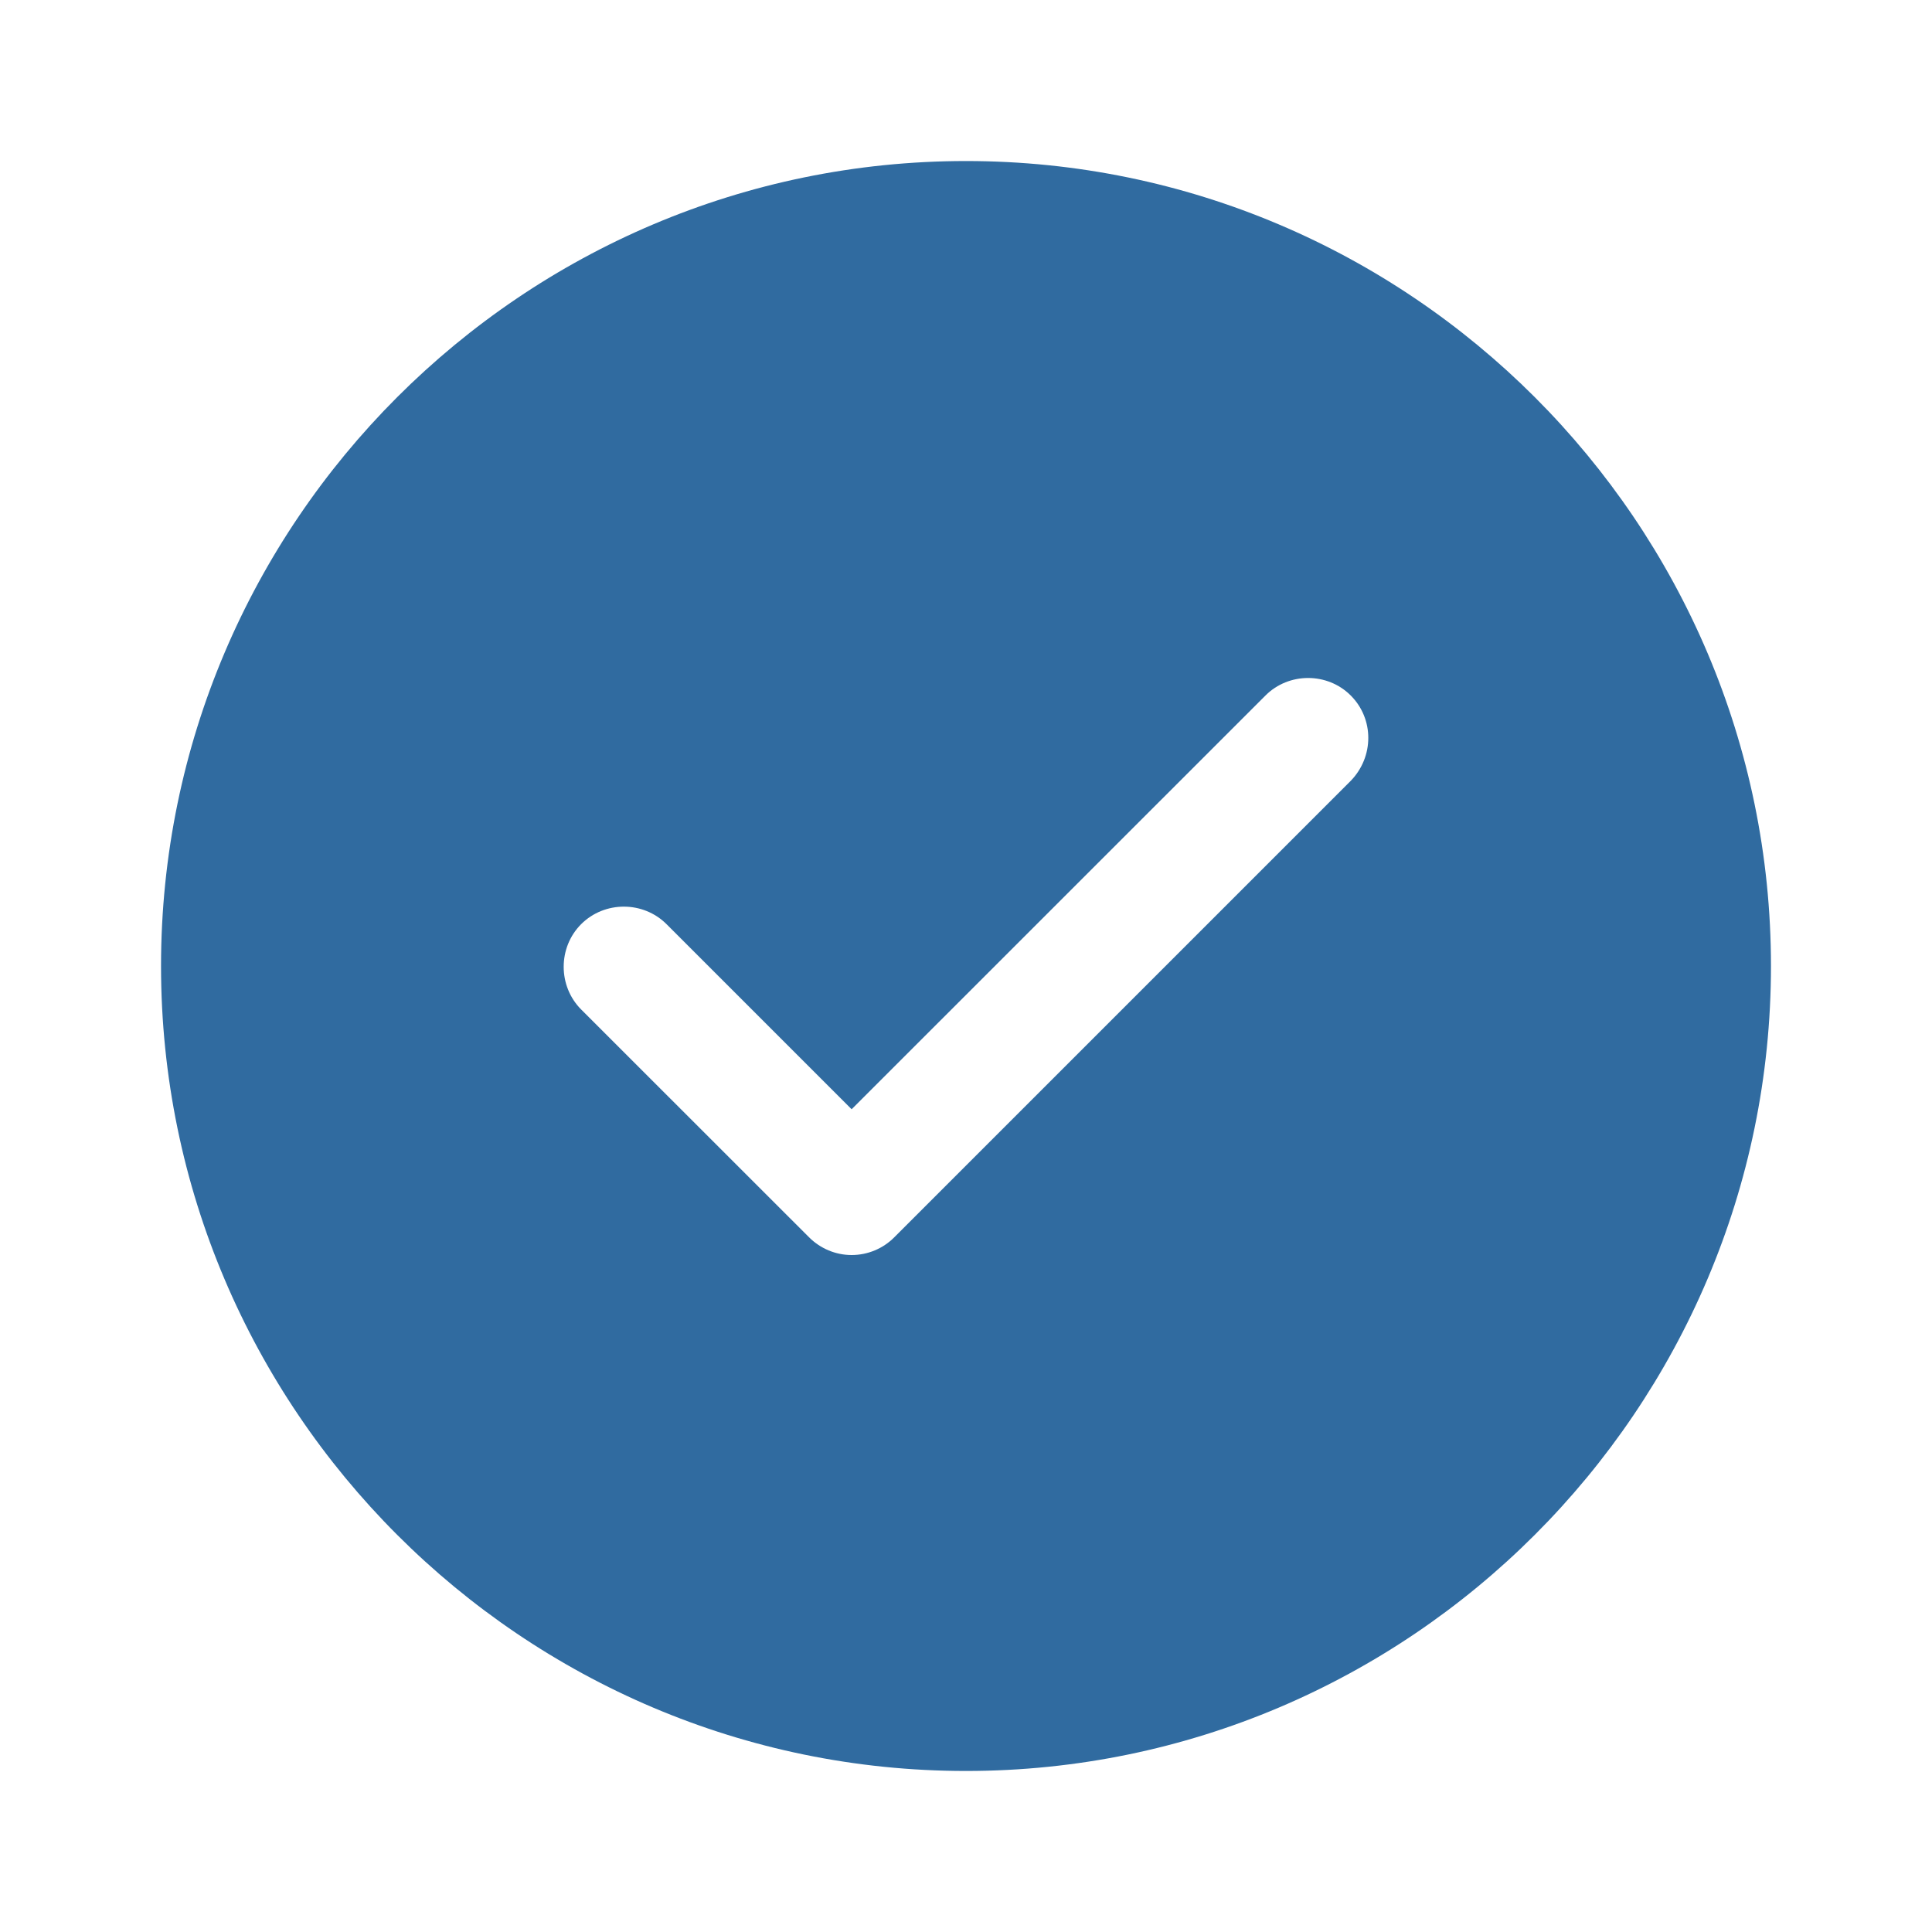 <svg width="20" height="20" viewBox="0 0 20 20" fill="none" xmlns="http://www.w3.org/2000/svg">
<path d="M10 1.667C5.408 1.667 1.667 5.408 1.667 10C1.667 14.592 5.408 18.333 10 18.333C14.591 18.333 18.333 14.592 18.333 10C18.333 5.408 14.591 1.667 10 1.667ZM13.983 8.083L9.258 12.808C9.142 12.925 8.983 12.992 8.816 12.992C8.65 12.992 8.492 12.925 8.375 12.808L6.016 10.45C5.775 10.208 5.775 9.808 6.016 9.567C6.258 9.325 6.658 9.325 6.9 9.567L8.816 11.483L13.1 7.2C13.341 6.958 13.742 6.958 13.983 7.2C14.225 7.442 14.225 7.833 13.983 8.083Z" fill="#306BA0"/>
</svg>
